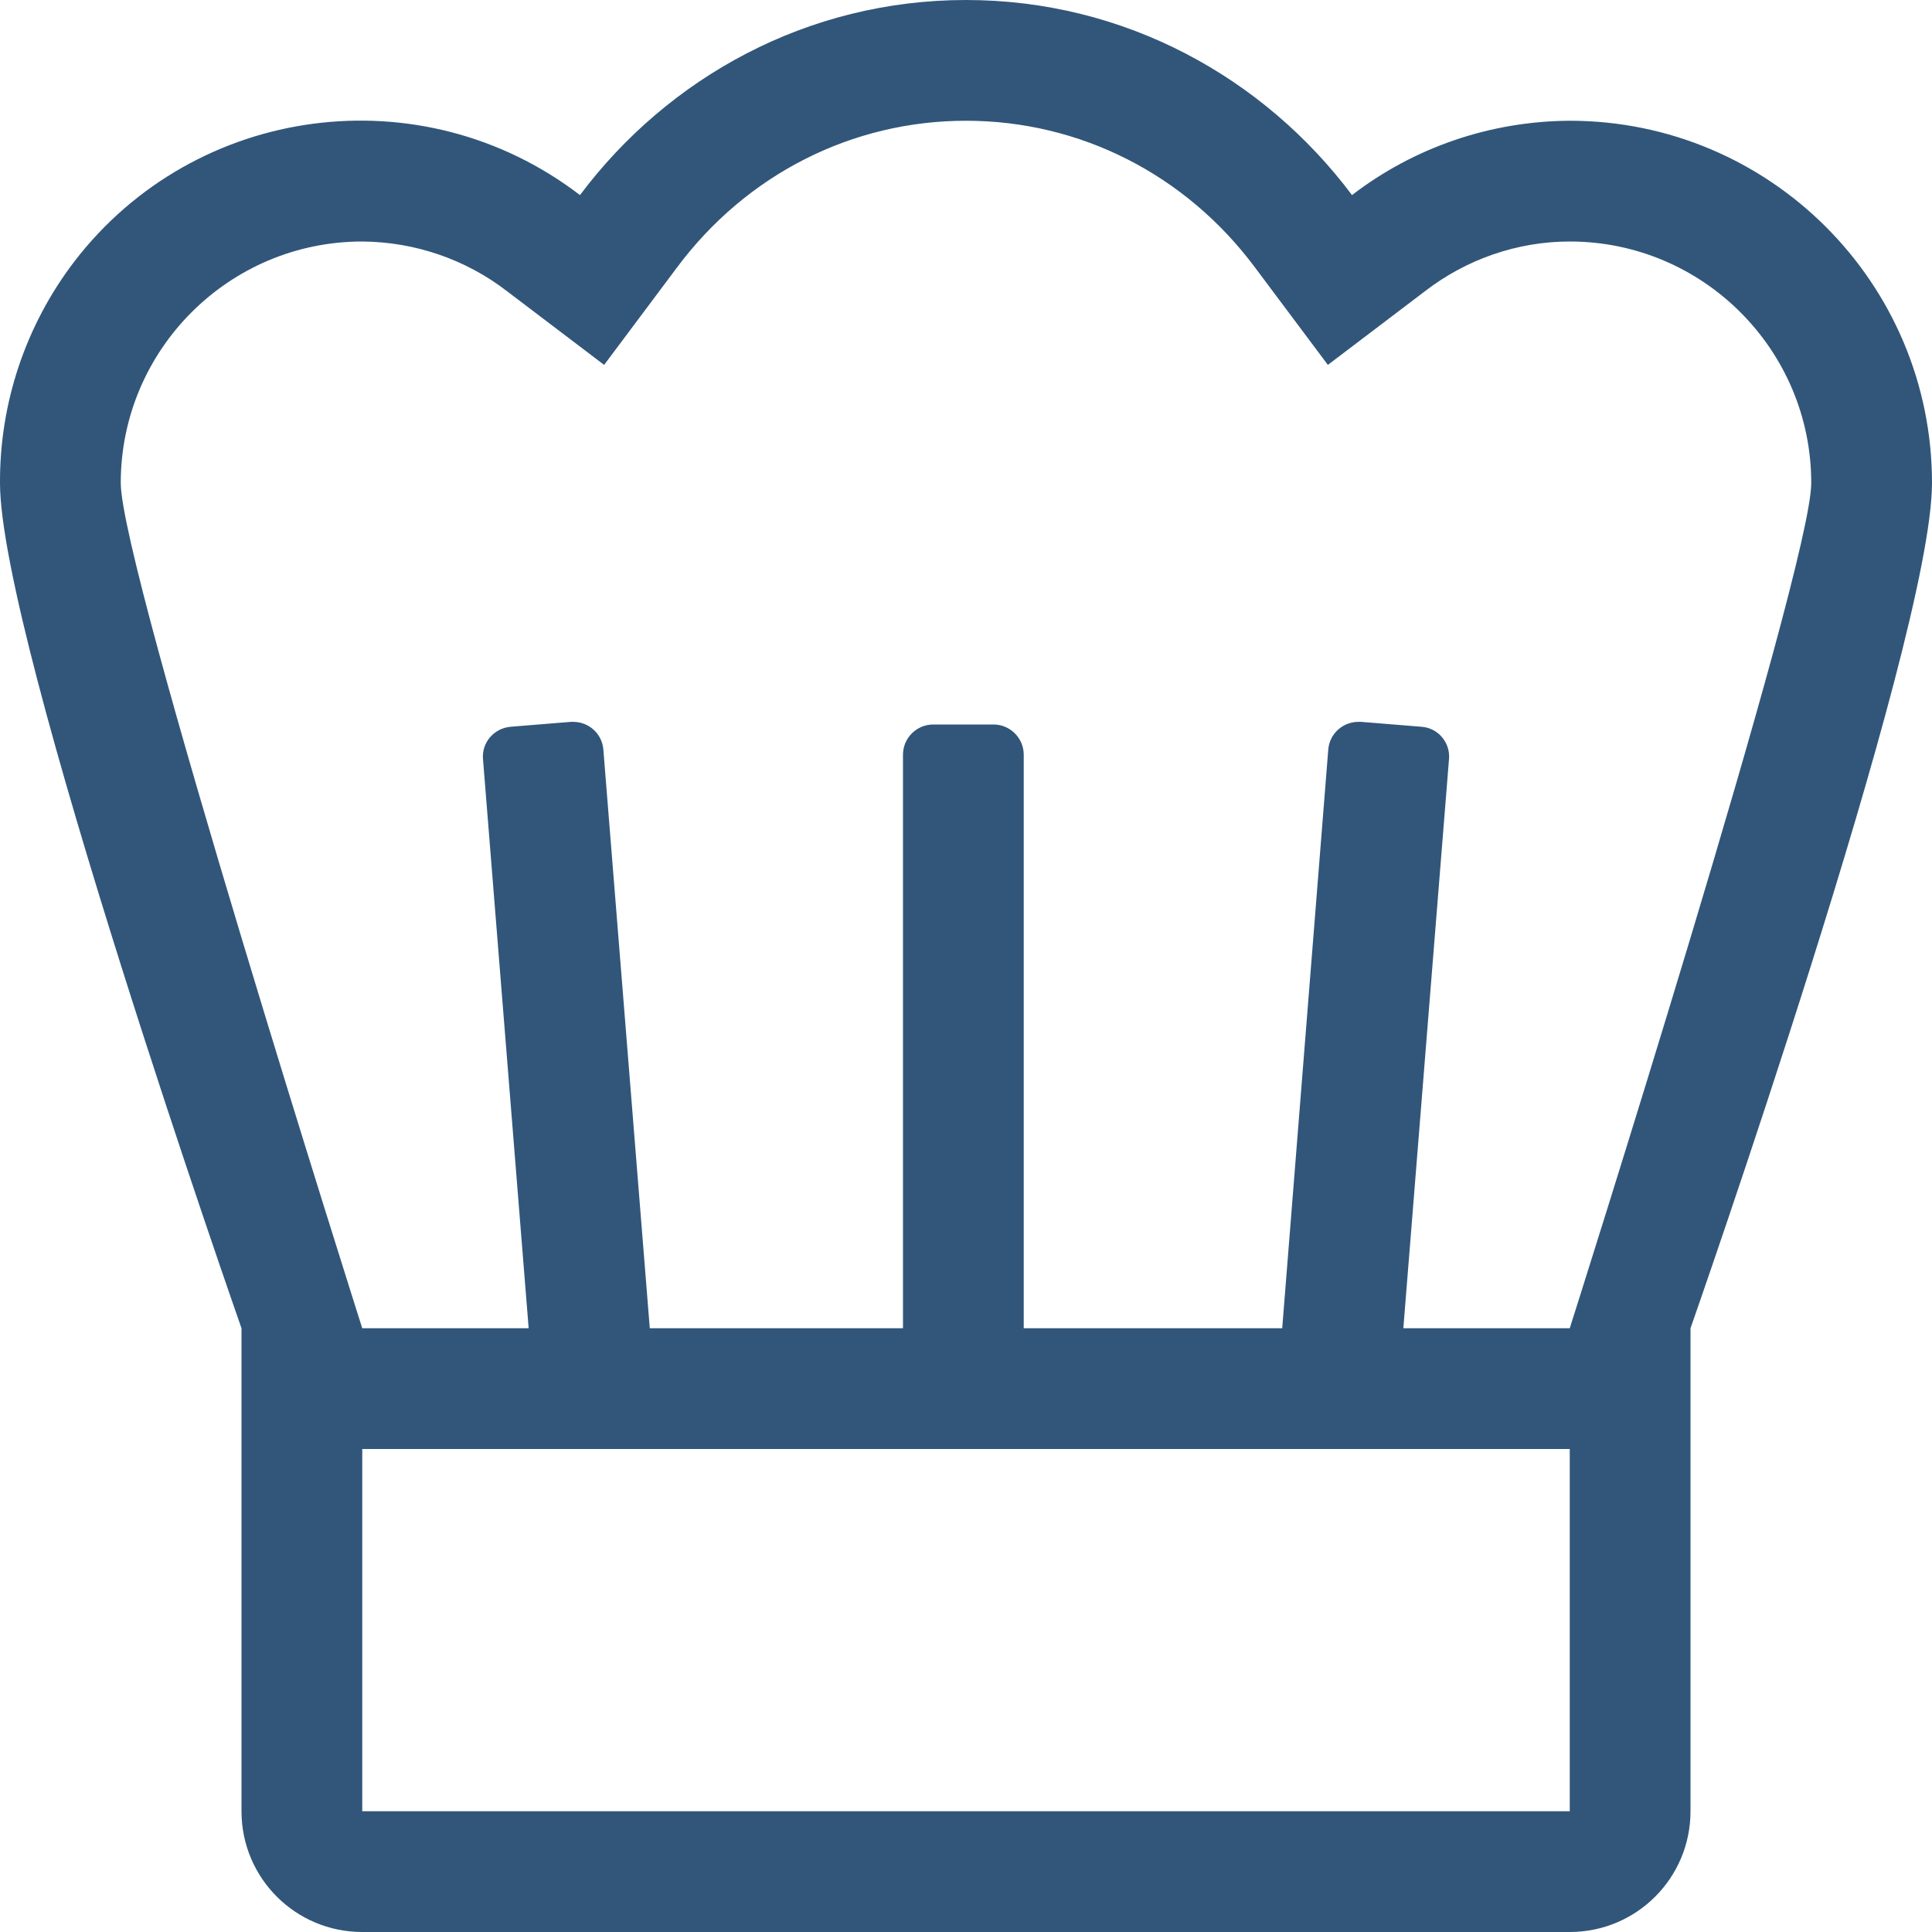 <?xml version="1.0" encoding="utf-8"?>
<!-- Generator: Adobe Illustrator 25.2.3, SVG Export Plug-In . SVG Version: 6.00 Build 0)  -->
<svg version="1.1" id="Layer_1" xmlns="http://www.w3.org/2000/svg" xmlns:xlink="http://www.w3.org/1999/xlink" x="0px" y="0px"
	 viewBox="0 0 512 512" style="enable-background:new 0 0 512 512;" xml:space="preserve">
<style type="text/css">
	.st0{fill:#31567A;}
</style>
<path class="st0" d="M416,32c-20.9,0.1-41.2,7-57.7,19.7C334.9,20.5,298,0,256,0s-78.9,20.5-102.3,51.7
	c-41.9-32.1-101.9-24.2-134,17.6C6.8,86.2-0.1,106.8,0,128c0,41.7,64,224,64,224v128c0,17.7,14.3,32,32,32h320c17.7,0,32-14.3,32-32
	V352c0,0,64-182.3,64-224C512,75,469,32,416,32z M416,480H96v-96h320V480z M416,352h-44.1L384,201.2c0.4-4.4-2.9-8.3-7.3-8.6
	l-16-1.3H360c-4.2,0-7.7,3.2-8,7.4L339.8,352h-68.5V200c0-4.4-3.6-8-8-8h-16c-4.4,0-8,3.6-8,8v152h-67.1l-12.3-153.3
	c-0.3-4.2-3.8-7.4-8-7.4h-0.6l-16,1.3c-4.4,0.4-7.7,4.2-7.3,8.6L140.1,352H96c0,0-64-201.3-64-224c0-35.3,28.7-64,64-64
	c13.9,0.1,27.4,4.7,38.4,13.2l25.7,19.5l19.3-25.8C197.8,46.2,225.8,32,256,32s58.2,14.2,76.6,38.9l19.3,25.8l25.7-19.5
	c11-8.5,24.5-13.2,38.4-13.2c35.3,0,64,28.7,64,64C480,150.7,416,352,416,352z"/>
</svg>
